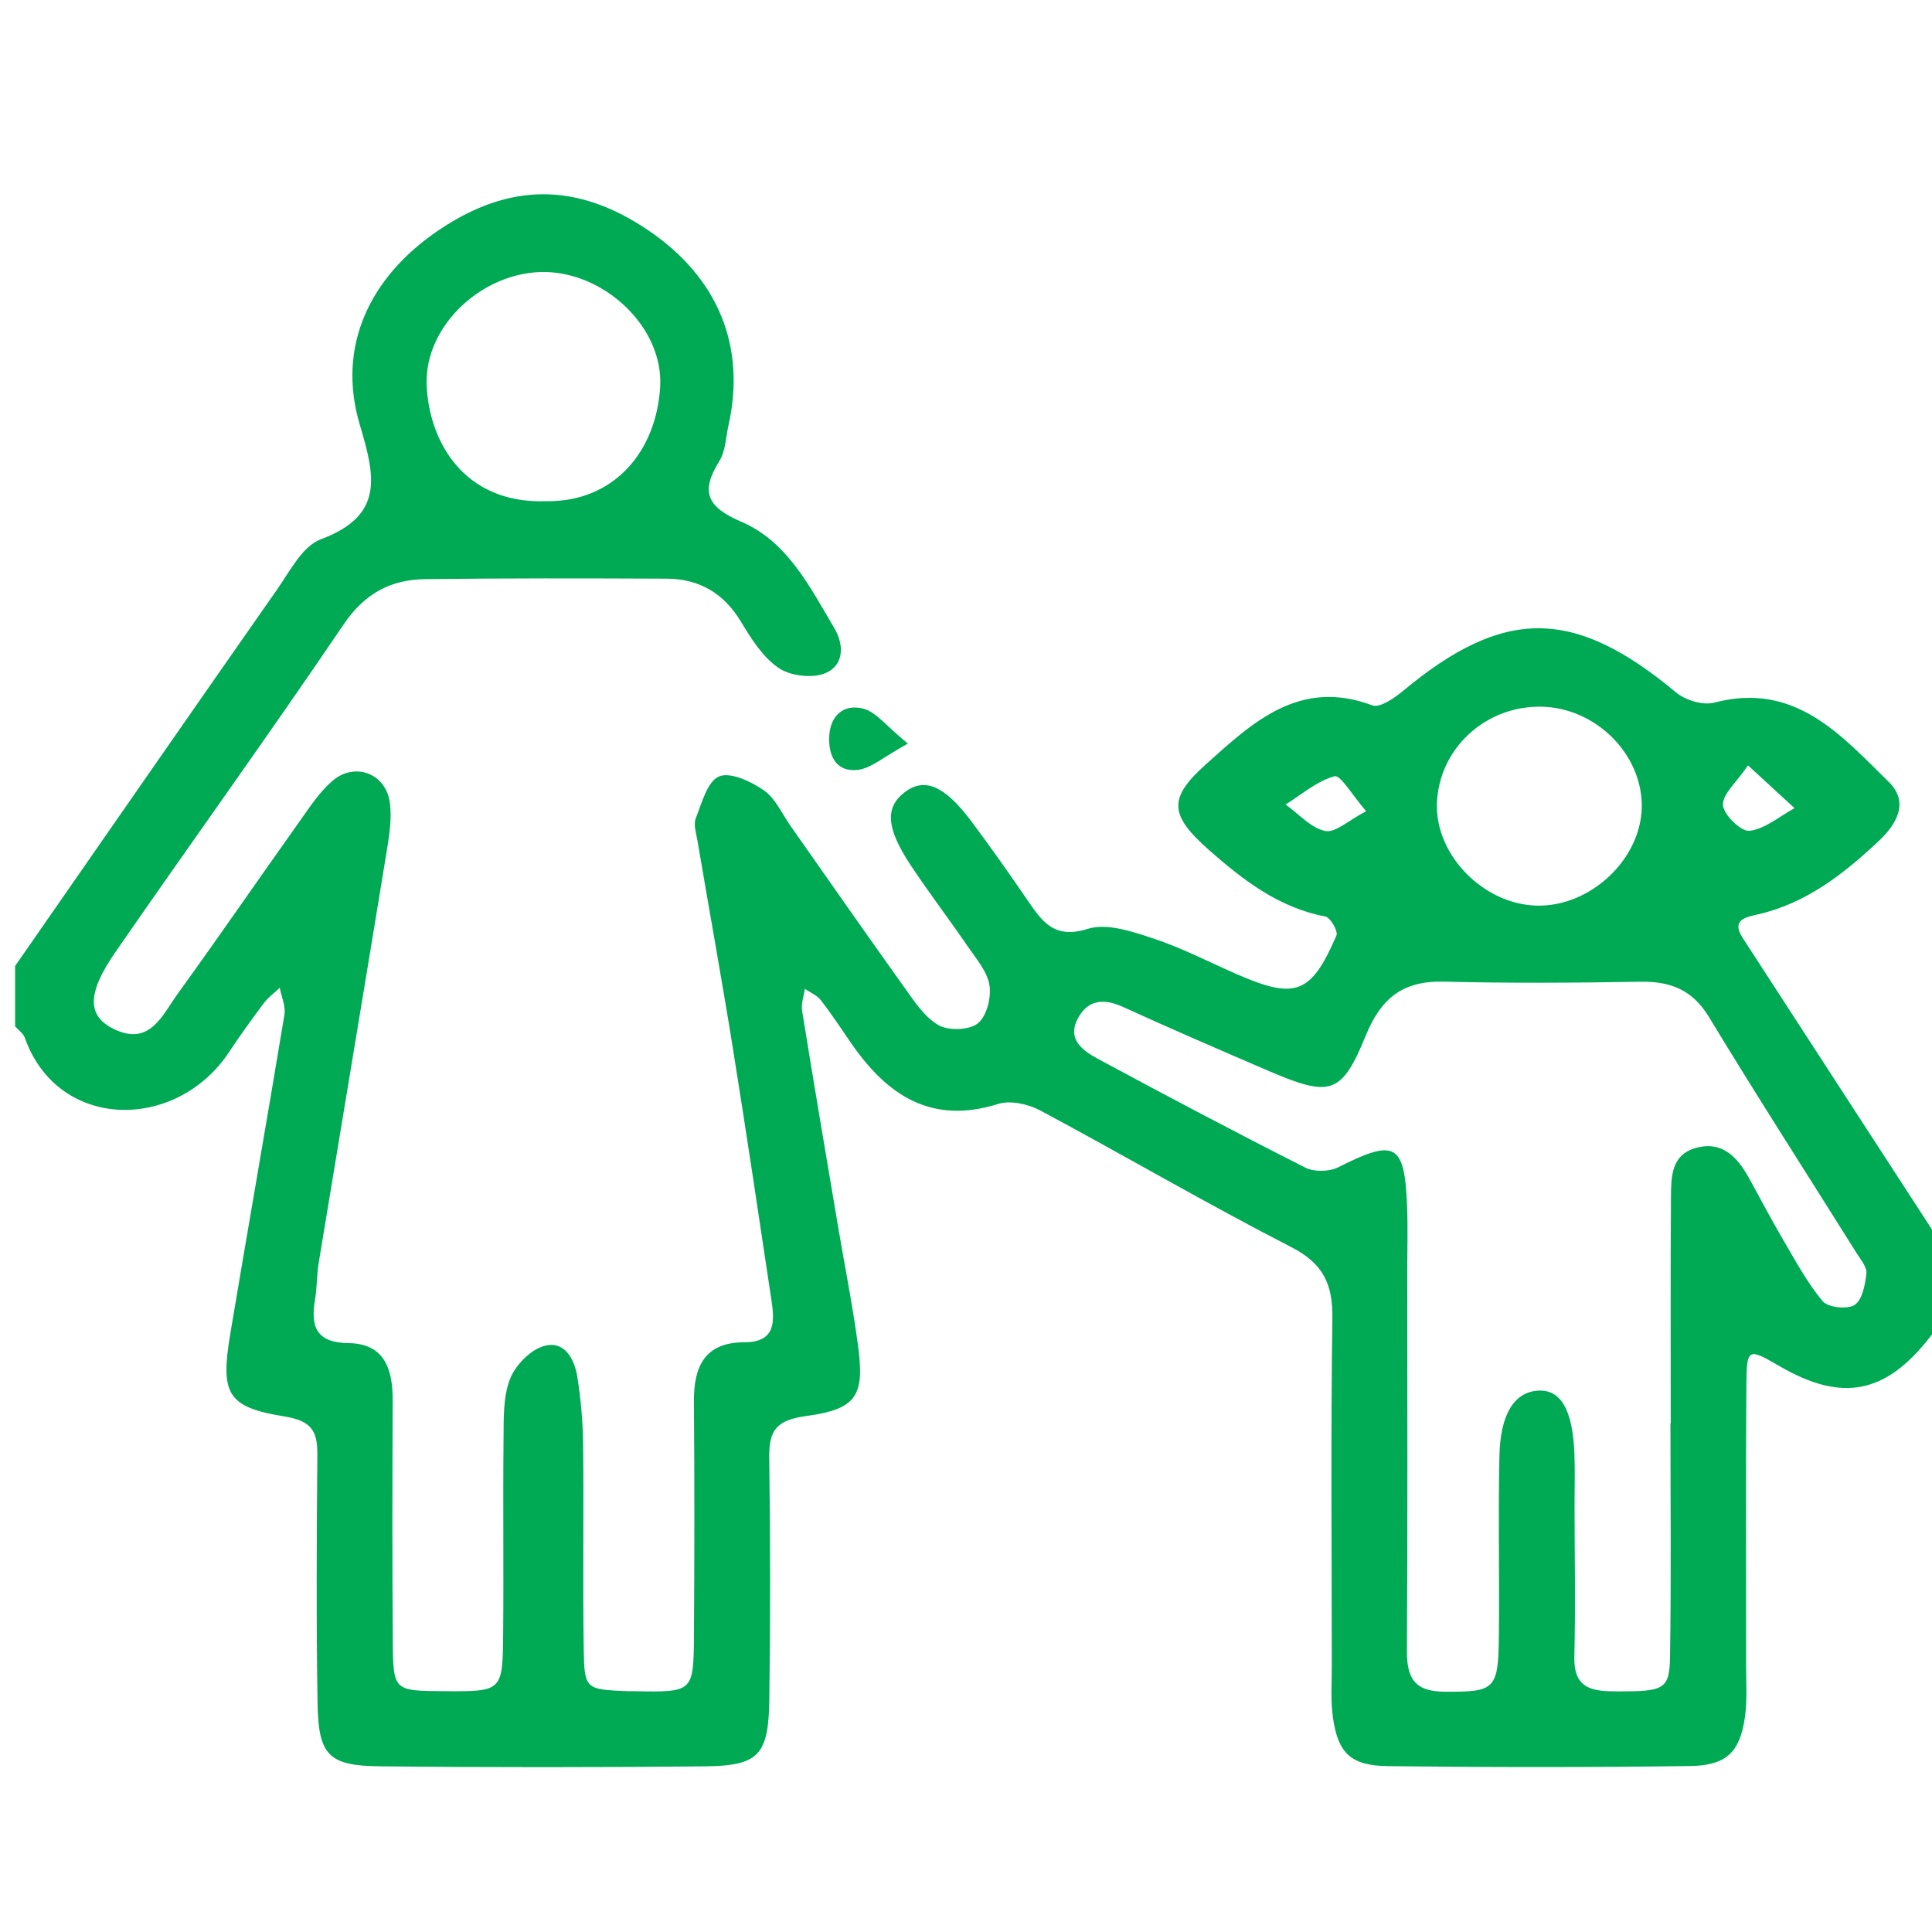 <?xml version="1.0" encoding="UTF-8"?>
<!-- Generator: Adobe Illustrator 24.0.1, SVG Export Plug-In . SVG Version: 6.00 Build 0)  -->
<svg xmlns="http://www.w3.org/2000/svg" xmlns:xlink="http://www.w3.org/1999/xlink" version="1.0" id="Ebene_1" x="0px" y="0px" viewBox="0 0 128 128" xml:space="preserve">
<g>
	<path fill="#00aa55" d="M129,87c-0.373,0.524-0.728,1.063-1.123,1.571c-2.946,3.783-5.833,4.346-9.954,1.953   c-2.125-1.234-2.202-1.234-2.221,1.267c-0.047,6.164-0.013,12.329-0.019,18.493   c-0.001,1.166,0.086,2.349-0.079,3.493c-0.333,2.308-1.219,3.195-3.643,3.228   c-6.663,0.091-13.329,0.086-19.992,0.007c-2.468-0.029-3.313-0.849-3.653-3.18   c-0.167-1.144-0.08-2.328-0.081-3.493c-0.005-7.664-0.07-15.329,0.038-22.991   c0.032-2.253-0.591-3.628-2.714-4.718c-5.617-2.884-11.073-6.08-16.642-9.059   c-0.795-0.425-1.974-0.687-2.789-0.431c-4.437,1.392-7.363-0.583-9.737-4.027c-0.661-0.959-1.301-1.936-2.015-2.855   c-0.252-0.324-0.696-0.5-1.052-0.744c-0.067,0.485-0.258,0.989-0.183,1.451c0.767,4.758,1.575,9.509,2.377,14.262   c0.442,2.622,0.967,5.233,1.322,7.867c0.45,3.346-0.036,4.261-3.414,4.719c-1.999,0.271-2.488,0.953-2.462,2.773   c0.075,5.33,0.078,10.663,0.006,15.994c-0.051,3.734-0.698,4.413-4.342,4.447   c-7.163,0.067-14.329,0.074-21.492-0.005c-3.369-0.037-4.042-0.737-4.098-4.181   c-0.088-5.497-0.057-10.996-0.013-16.494c0.013-1.583-0.435-2.22-2.189-2.505   c-3.794-0.615-4.245-1.494-3.578-5.48c1.179-7.048,2.42-14.085,3.585-21.135   c0.093-0.562-0.197-1.187-0.309-1.782c-0.356,0.337-0.766,0.632-1.056,1.018c-0.8,1.064-1.576,2.148-2.313,3.257   c-3.498,5.259-11.338,5.212-13.524-0.973C1.538,68.458,1.218,68.247,1,68c0-1.333,0-2.667,0-4   c5.779-8.315,11.545-16.64,17.352-24.936c0.852-1.217,1.684-2.881,2.9-3.334   c4.254-1.585,3.588-4.206,2.576-7.625c-1.511-5.107,0.615-9.723,5.215-12.841   c4.715-3.195,9.21-3.192,13.927,0.008c4.591,3.115,6.462,7.655,5.3,12.876c-0.18,0.809-0.195,1.729-0.61,2.397   c-1.285,2.067-0.804,3.053,1.469,4.029c3.038,1.305,4.521,4.299,6.137,7.023c0.692,1.166,0.63,2.491-0.574,2.999   c-0.864,0.365-2.322,0.192-3.107-0.342c-1.049-0.714-1.818-1.94-2.499-3.071c-1.146-1.902-2.782-2.836-4.938-2.845   c-5.332-0.023-10.665-0.037-15.996,0.033c-2.276,0.03-4.004,0.957-5.384,2.996   c-4.947,7.307-10.112,14.465-15.13,21.724c-1.879,2.718-1.873,4.214-0.104,5.08   c2.394,1.173,3.221-0.921,4.238-2.329c2.731-3.779,5.372-7.622,8.074-11.422c0.671-0.943,1.323-1.952,2.187-2.693   c1.456-1.249,3.501-0.504,3.786,1.398c0.167,1.117-0.043,2.316-0.229,3.455   c-1.473,9.023-2.986,18.039-4.471,27.059c-0.135,0.82-0.113,1.666-0.251,2.486c-0.3,1.79,0.097,2.833,2.229,2.861   c2.398,0.031,2.927,1.747,2.919,3.803c-0.02,5.332-0.034,10.665,0.009,15.997c0.026,3.236,0.076,3.235,3.354,3.259   c3.886,0.028,3.921,0.028,3.956-3.736c0.04-4.332-0.017-8.665,0.026-12.997c0.013-1.323-0.035-2.742,0.422-3.934   c0.349-0.912,1.333-1.936,2.24-2.197c1.397-0.402,2.045,0.868,2.234,2.084c0.23,1.472,0.362,2.971,0.378,4.461   c0.048,4.499-0.029,8.999,0.038,13.497c0.04,2.703,0.12,2.703,2.858,2.821c0.166,0.007,0.333-0.001,0.5,0.003   c3.884,0.07,3.919,0.07,3.944-3.671c0.035-5.165,0.041-10.332-0.002-15.497   c-0.019-2.335,0.708-3.949,3.338-3.949c2.024,0,2.024-1.29,1.81-2.713c-0.841-5.59-1.67-11.181-2.566-16.762   c-0.738-4.595-1.569-9.174-2.348-13.762c-0.083-0.491-0.275-1.062-0.111-1.477   c0.398-1.009,0.762-2.438,1.539-2.773c0.742-0.32,2.126,0.33,2.973,0.919c0.771,0.537,1.206,1.562,1.781,2.377   c2.492,3.54,4.962,7.096,7.482,10.616c0.669,0.935,1.349,2.001,2.291,2.555c0.663,0.391,2.034,0.35,2.615-0.104   c0.59-0.461,0.908-1.717,0.777-2.533c-0.147-0.916-0.885-1.76-1.446-2.581   c-1.222-1.787-2.538-3.51-3.736-5.311c-1.657-2.49-1.752-3.861-0.466-4.87   c1.306-1.024,2.64-0.5,4.401,1.841c1.301,1.73,2.544,3.503,3.768,5.289c0.97,1.415,1.771,2.6,3.988,1.899   c1.258-0.398,2.937,0.171,4.32,0.627c1.887,0.622,3.674,1.547,5.5,2.35c3.938,1.732,4.974,1.363,6.66-2.541   c0.12-0.279-0.402-1.189-0.73-1.252c-3.093-0.589-5.459-2.419-7.715-4.408   c-2.618-2.309-2.719-3.422-0.224-5.66c3.098-2.779,6.211-5.739,11.049-3.924c0.497,0.186,1.463-0.485,2.04-0.965   c6.691-5.563,11.333-5.518,18.079,0.109c0.622,0.518,1.786,0.871,2.534,0.674c5.332-1.403,8.381,2.135,11.561,5.255   c1.407,1.38,0.456,2.864-0.67,3.921c-2.315,2.172-4.798,4.126-8.016,4.858   c-0.741,0.169-1.782,0.339-1,1.546C119.962,69.088,124.483,76.043,129,83C129,84.333,129,85.667,129,87z    M110.671,94.308c0.007,0,0.014,0,0.02,0c0-4.996-0.023-9.992,0.015-14.988c0.01-1.32-0.001-2.812,1.649-3.267   c1.787-0.493,2.775,0.645,3.546,2.041c0.724,1.31,1.414,2.64,2.172,3.93c0.84,1.429,1.628,2.915,2.677,4.179   c0.352,0.424,1.642,0.566,2.124,0.253c0.511-0.333,0.697-1.345,0.78-2.087c0.046-0.413-0.372-0.903-0.636-1.324   c-3.268-5.216-6.602-10.392-9.79-15.656c-1.103-1.821-2.556-2.38-4.557-2.346   c-4.329,0.074-8.662,0.103-12.989-0.007c-2.716-0.069-4.173,1.058-5.208,3.6   c-1.597,3.925-2.369,4.059-6.48,2.292c-3.206-1.378-6.41-2.764-9.584-4.213   c-1.258-0.575-2.316-0.501-2.985,0.733c-0.779,1.435,0.347,2.181,1.363,2.729   c4.537,2.445,9.095,4.855,13.694,7.181c0.586,0.297,1.587,0.276,2.18-0.024c3.762-1.899,4.389-1.597,4.559,2.522   c0.062,1.496,0.013,2.997,0.013,4.496c0.001,8.327,0.032,16.654-0.022,24.98   c-0.012,1.82,0.47,2.74,2.503,2.748c3.29,0.014,3.55-0.103,3.589-3.629   c0.044-3.996-0.052-7.995,0.036-11.99c0.061-2.766,0.977-4.184,2.48-4.322c1.547-0.142,2.367,1.19,2.487,4.128   c0.048,1.164,0.01,2.331,0.011,3.497c0.003,3.331,0.07,6.663-0.014,9.992c-0.056,2.217,1.286,2.303,2.925,2.303   c2.986,0.001,3.38-0.126,3.414-2.264C110.727,104.634,110.671,99.47,110.671,94.308z M36.194,33.206   c4.555,0.057,7.31-3.378,7.544-7.595c0.217-3.92-3.663-7.559-7.676-7.59c-4.035-0.03-7.941,3.51-7.794,7.475   C28.405,29.185,30.689,33.399,36.194,33.206z M101.869,60.001c3.529,0.052,6.848-3.085,6.902-6.524   c0.055-3.511-3.065-6.615-6.694-6.658c-3.716-0.044-6.78,2.831-6.877,6.454   C95.109,56.695,98.334,59.949,101.869,60.001z M90.512,53.744c-0.917-1.052-1.704-2.42-2.093-2.315   c-1.165,0.315-2.175,1.206-3.245,1.872c0.867,0.62,1.668,1.55,2.624,1.753   C88.468,55.195,89.349,54.345,90.512,53.744z M115.812,50.709c-0.769,1.132-1.697,1.902-1.661,2.625   c0.031,0.637,1.207,1.778,1.756,1.71c1.041-0.128,1.995-0.961,2.985-1.502   C117.965,52.689,117.038,51.837,115.812,50.709z"></path>
	<path fill="#00aa55" d="M60.15,49.265c-1.623,0.886-2.438,1.645-3.326,1.743c-1.401,0.154-1.95-0.894-1.886-2.22   c0.069-1.44,1.01-2.159,2.252-1.84C58.044,47.168,58.715,48.098,60.15,49.265z"></path>
</g>
</svg>
